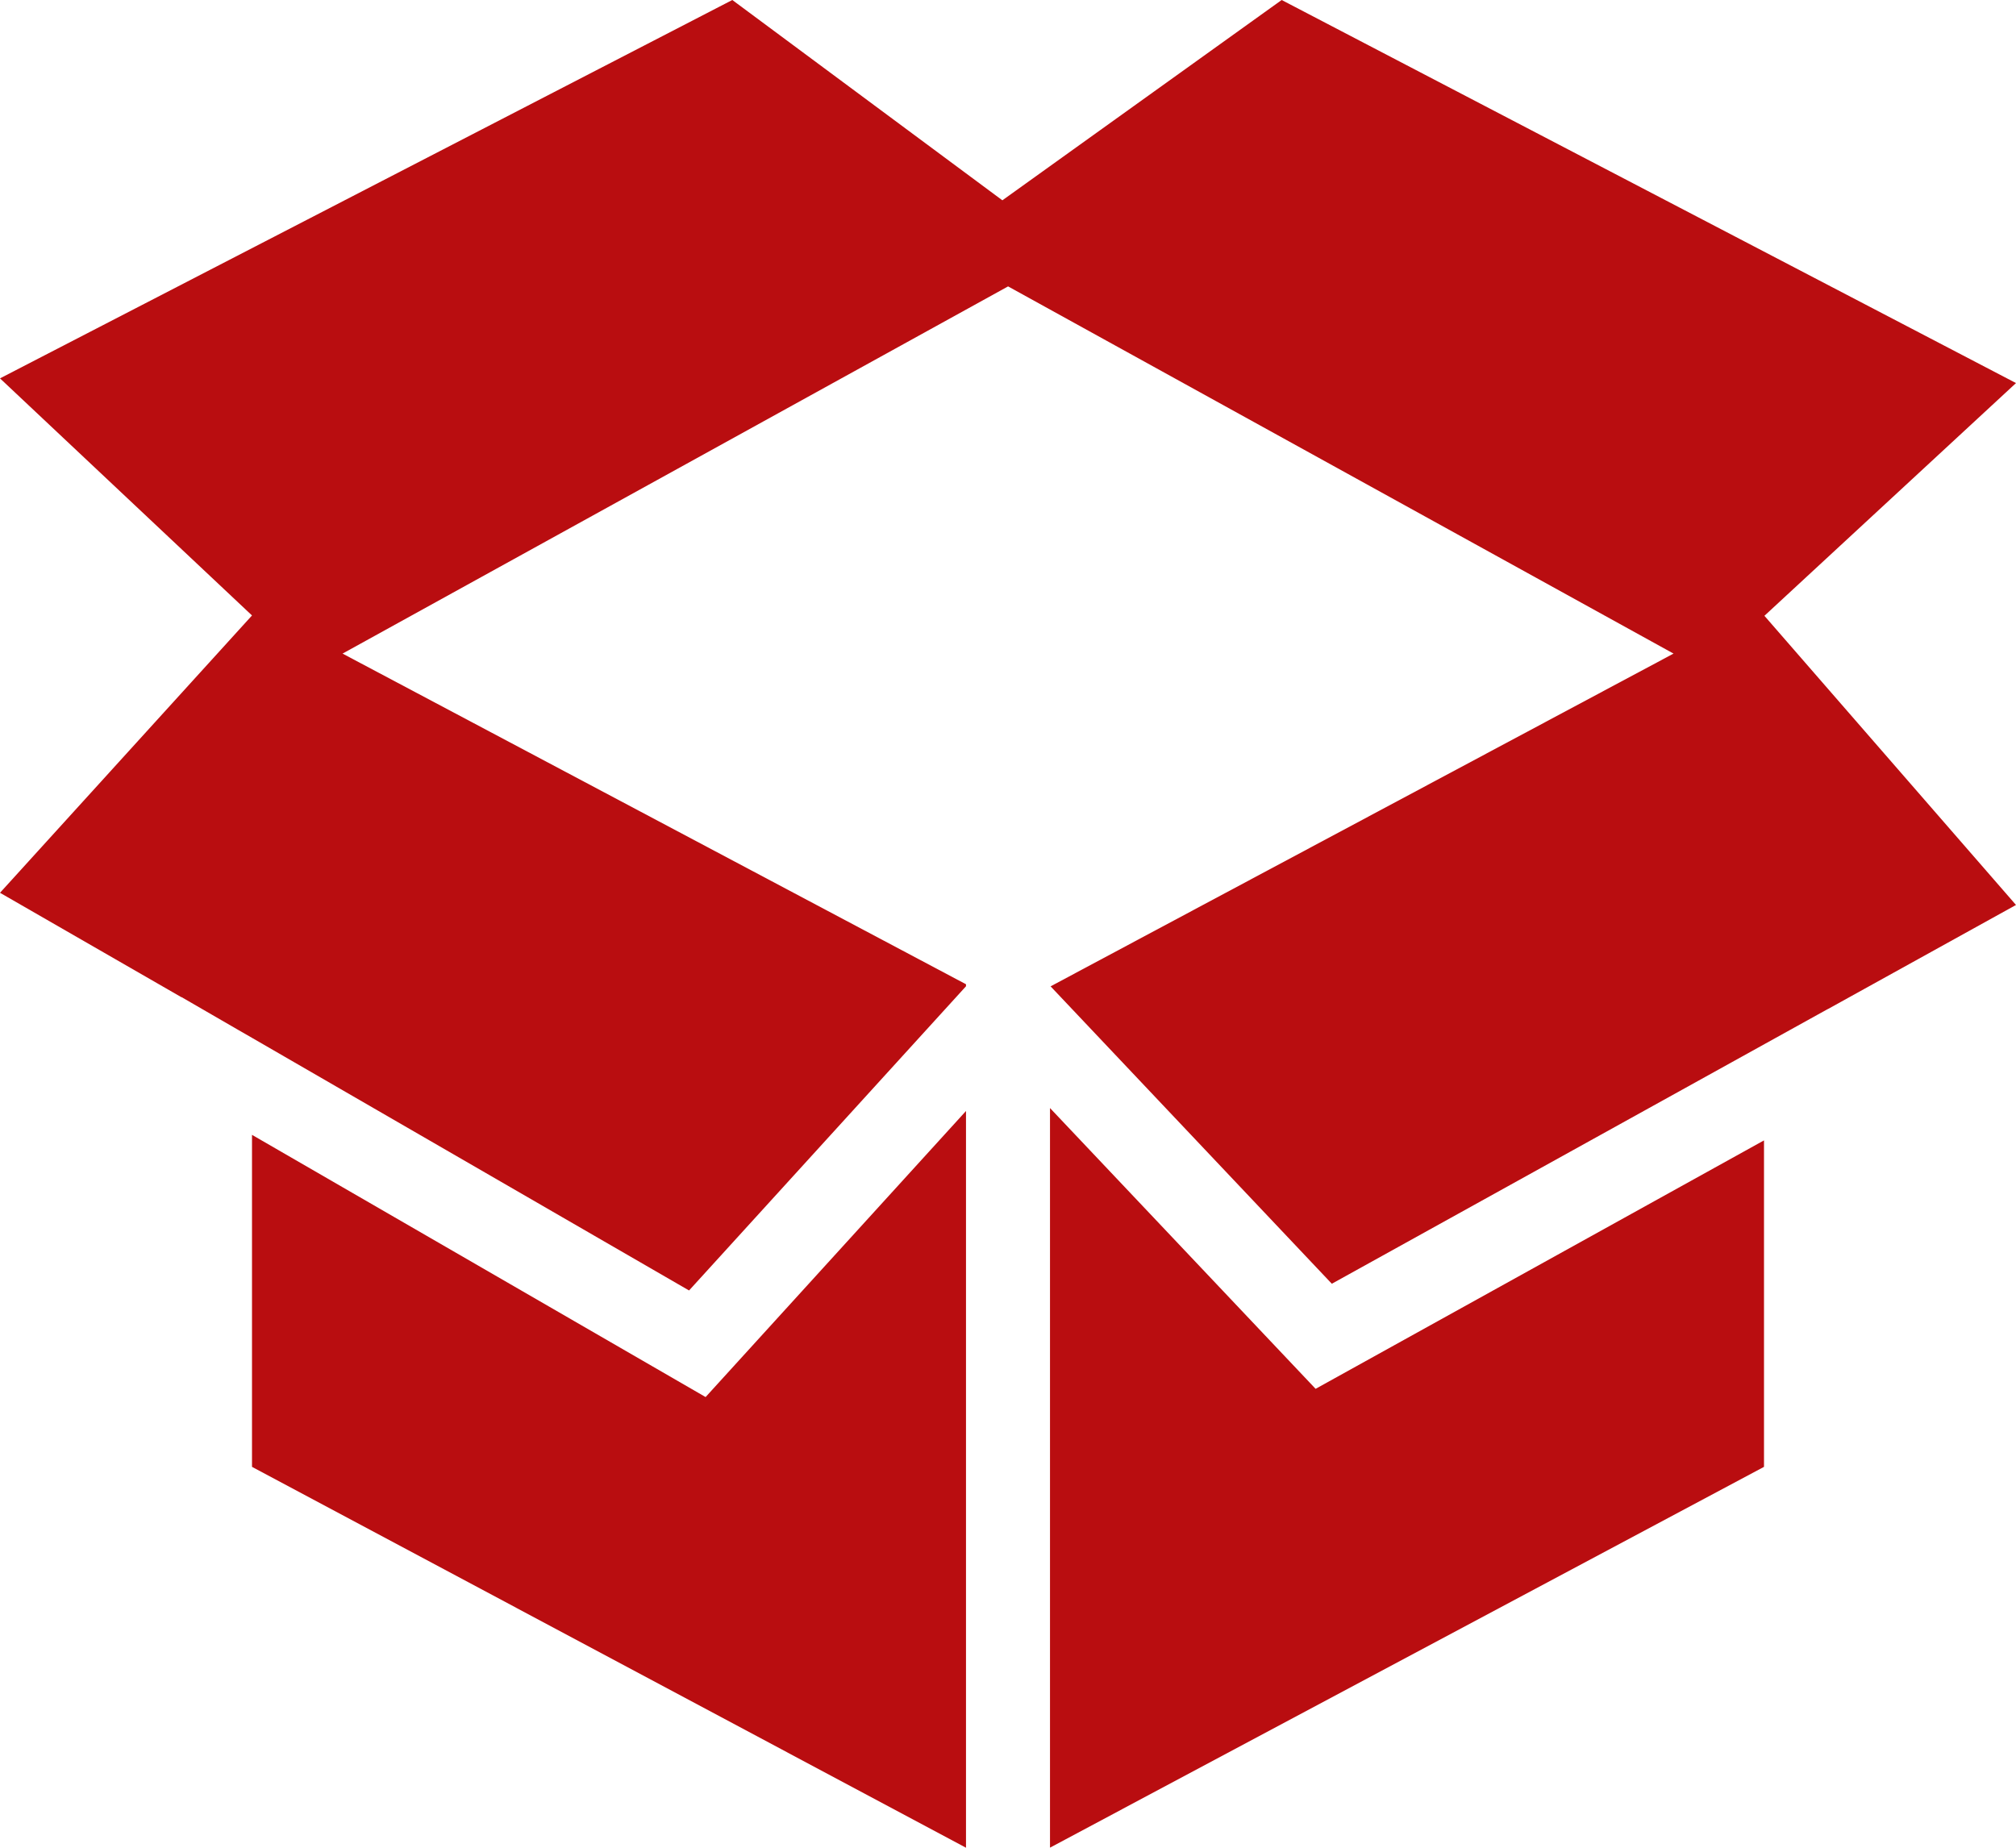 <svg xmlns="http://www.w3.org/2000/svg" width="240" height="220" viewBox="0 0 240 220"><path id="iconmonstr-product-3" d="M115,221,30,175.65V136.12l54,31.22,31-34.06Zm10-.01V132.93l31.62,33.43L210,136.78v38.87ZM21.61,119.74,0,107.3,30,74.28,0,46.05,87.18,1l32.15,23.85L152.58,1,240,46.61,210.05,74.32,240,108.75l-22.42,12.41v-.01l-59.03,32.7-33.48-35.41,74.16-39.62L120.01,35.1,40.78,78.82,115,118.19v.24L82.03,154.65,30,124.57l-1.6-.92-6.79-3.93v.02Z" transform="translate(0 -1)" fill="#b90d10" fill-rule="evenodd"></path></svg>
